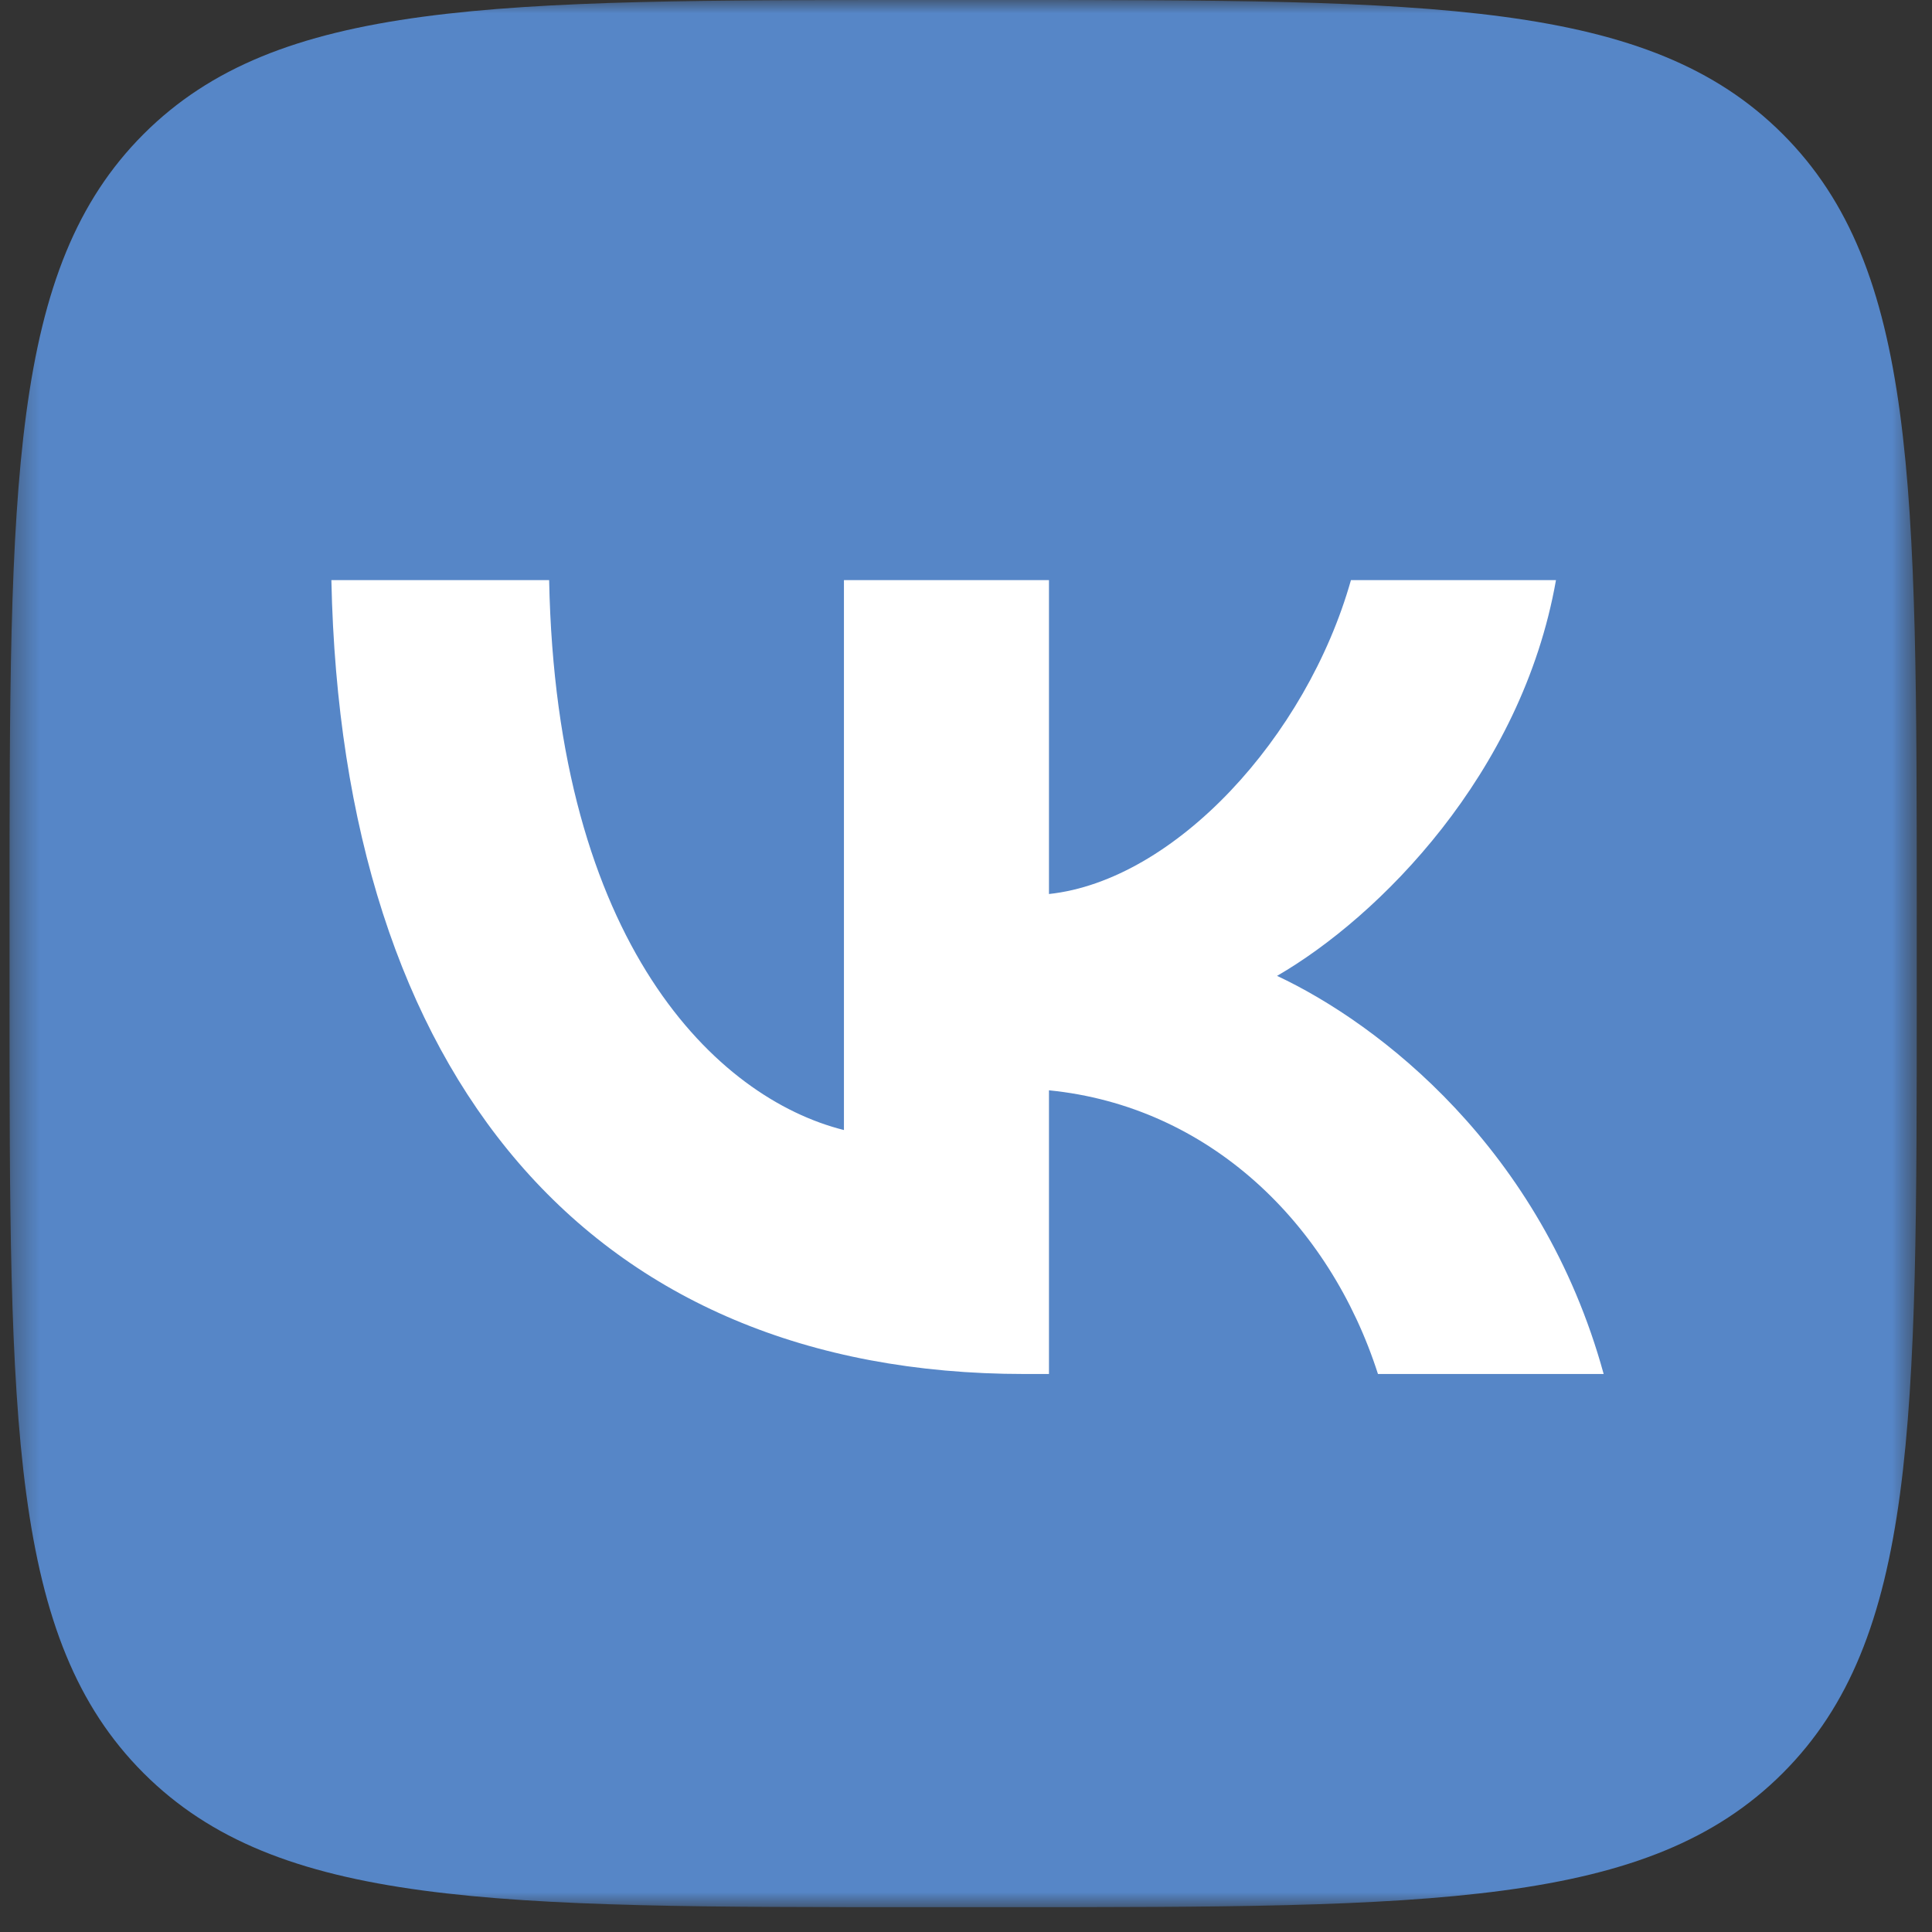 <?xml version="1.0" encoding="UTF-8"?> <svg xmlns="http://www.w3.org/2000/svg" width="73" height="73" viewBox="0 0 73 73" fill="none"><rect x="0" y="0" width="73" height="73" fill="#333333" stroke="none"/><g clip-path="url(#clip0_2300_199)"><rect x="10" y="9" width="54" height="54" fill="white"></rect><mask id="mask0_2300_199" style="mask-type:luminance" maskUnits="userSpaceOnUse" x="0" y="0" width="73" height="73"><path d="M72.424 -2.87734e-07L0.36 0L0.36 72.064L72.424 72.064L72.424 -2.87734e-07Z" fill="white"></path></mask><g mask="url(#mask0_2300_199)"><path fill-rule="evenodd" clip-rule="evenodd" d="M5.426 5.066C0.36 10.131 0.36 18.285 0.36 34.591L0.36 37.473C0.36 53.779 0.36 61.933 5.426 66.998C10.492 72.064 18.645 72.064 34.951 72.064L37.834 72.064C54.14 72.064 62.293 72.064 67.359 66.998C72.424 61.933 72.424 53.779 72.424 37.473L72.424 34.591C72.424 18.285 72.424 10.131 67.359 5.066C62.293 -2.47282e-07 54.14 -2.14728e-07 37.834 -1.49622e-07L34.951 -1.38112e-07C18.645 -7.30055e-08 10.492 -4.04522e-08 5.426 5.066ZM12.521 21.92C12.912 40.656 22.28 51.916 38.705 51.916L39.635 51.916L39.635 41.197C45.671 41.797 50.235 46.211 52.066 51.916L60.594 51.916C58.252 43.389 52.096 38.674 48.253 36.873C52.096 34.651 57.501 29.246 58.792 21.92L51.045 21.92C49.364 27.865 44.38 33.27 39.635 33.78L39.635 21.92L31.888 21.92L31.888 42.698C27.084 41.497 21.019 35.672 20.749 21.92L12.521 21.92Z" fill="#5686C7"></path></g></g><defs><clipPath id="clip0_2300_199"><rect width="72.785" height="72.064" fill="white"></rect></clipPath></defs></svg> 